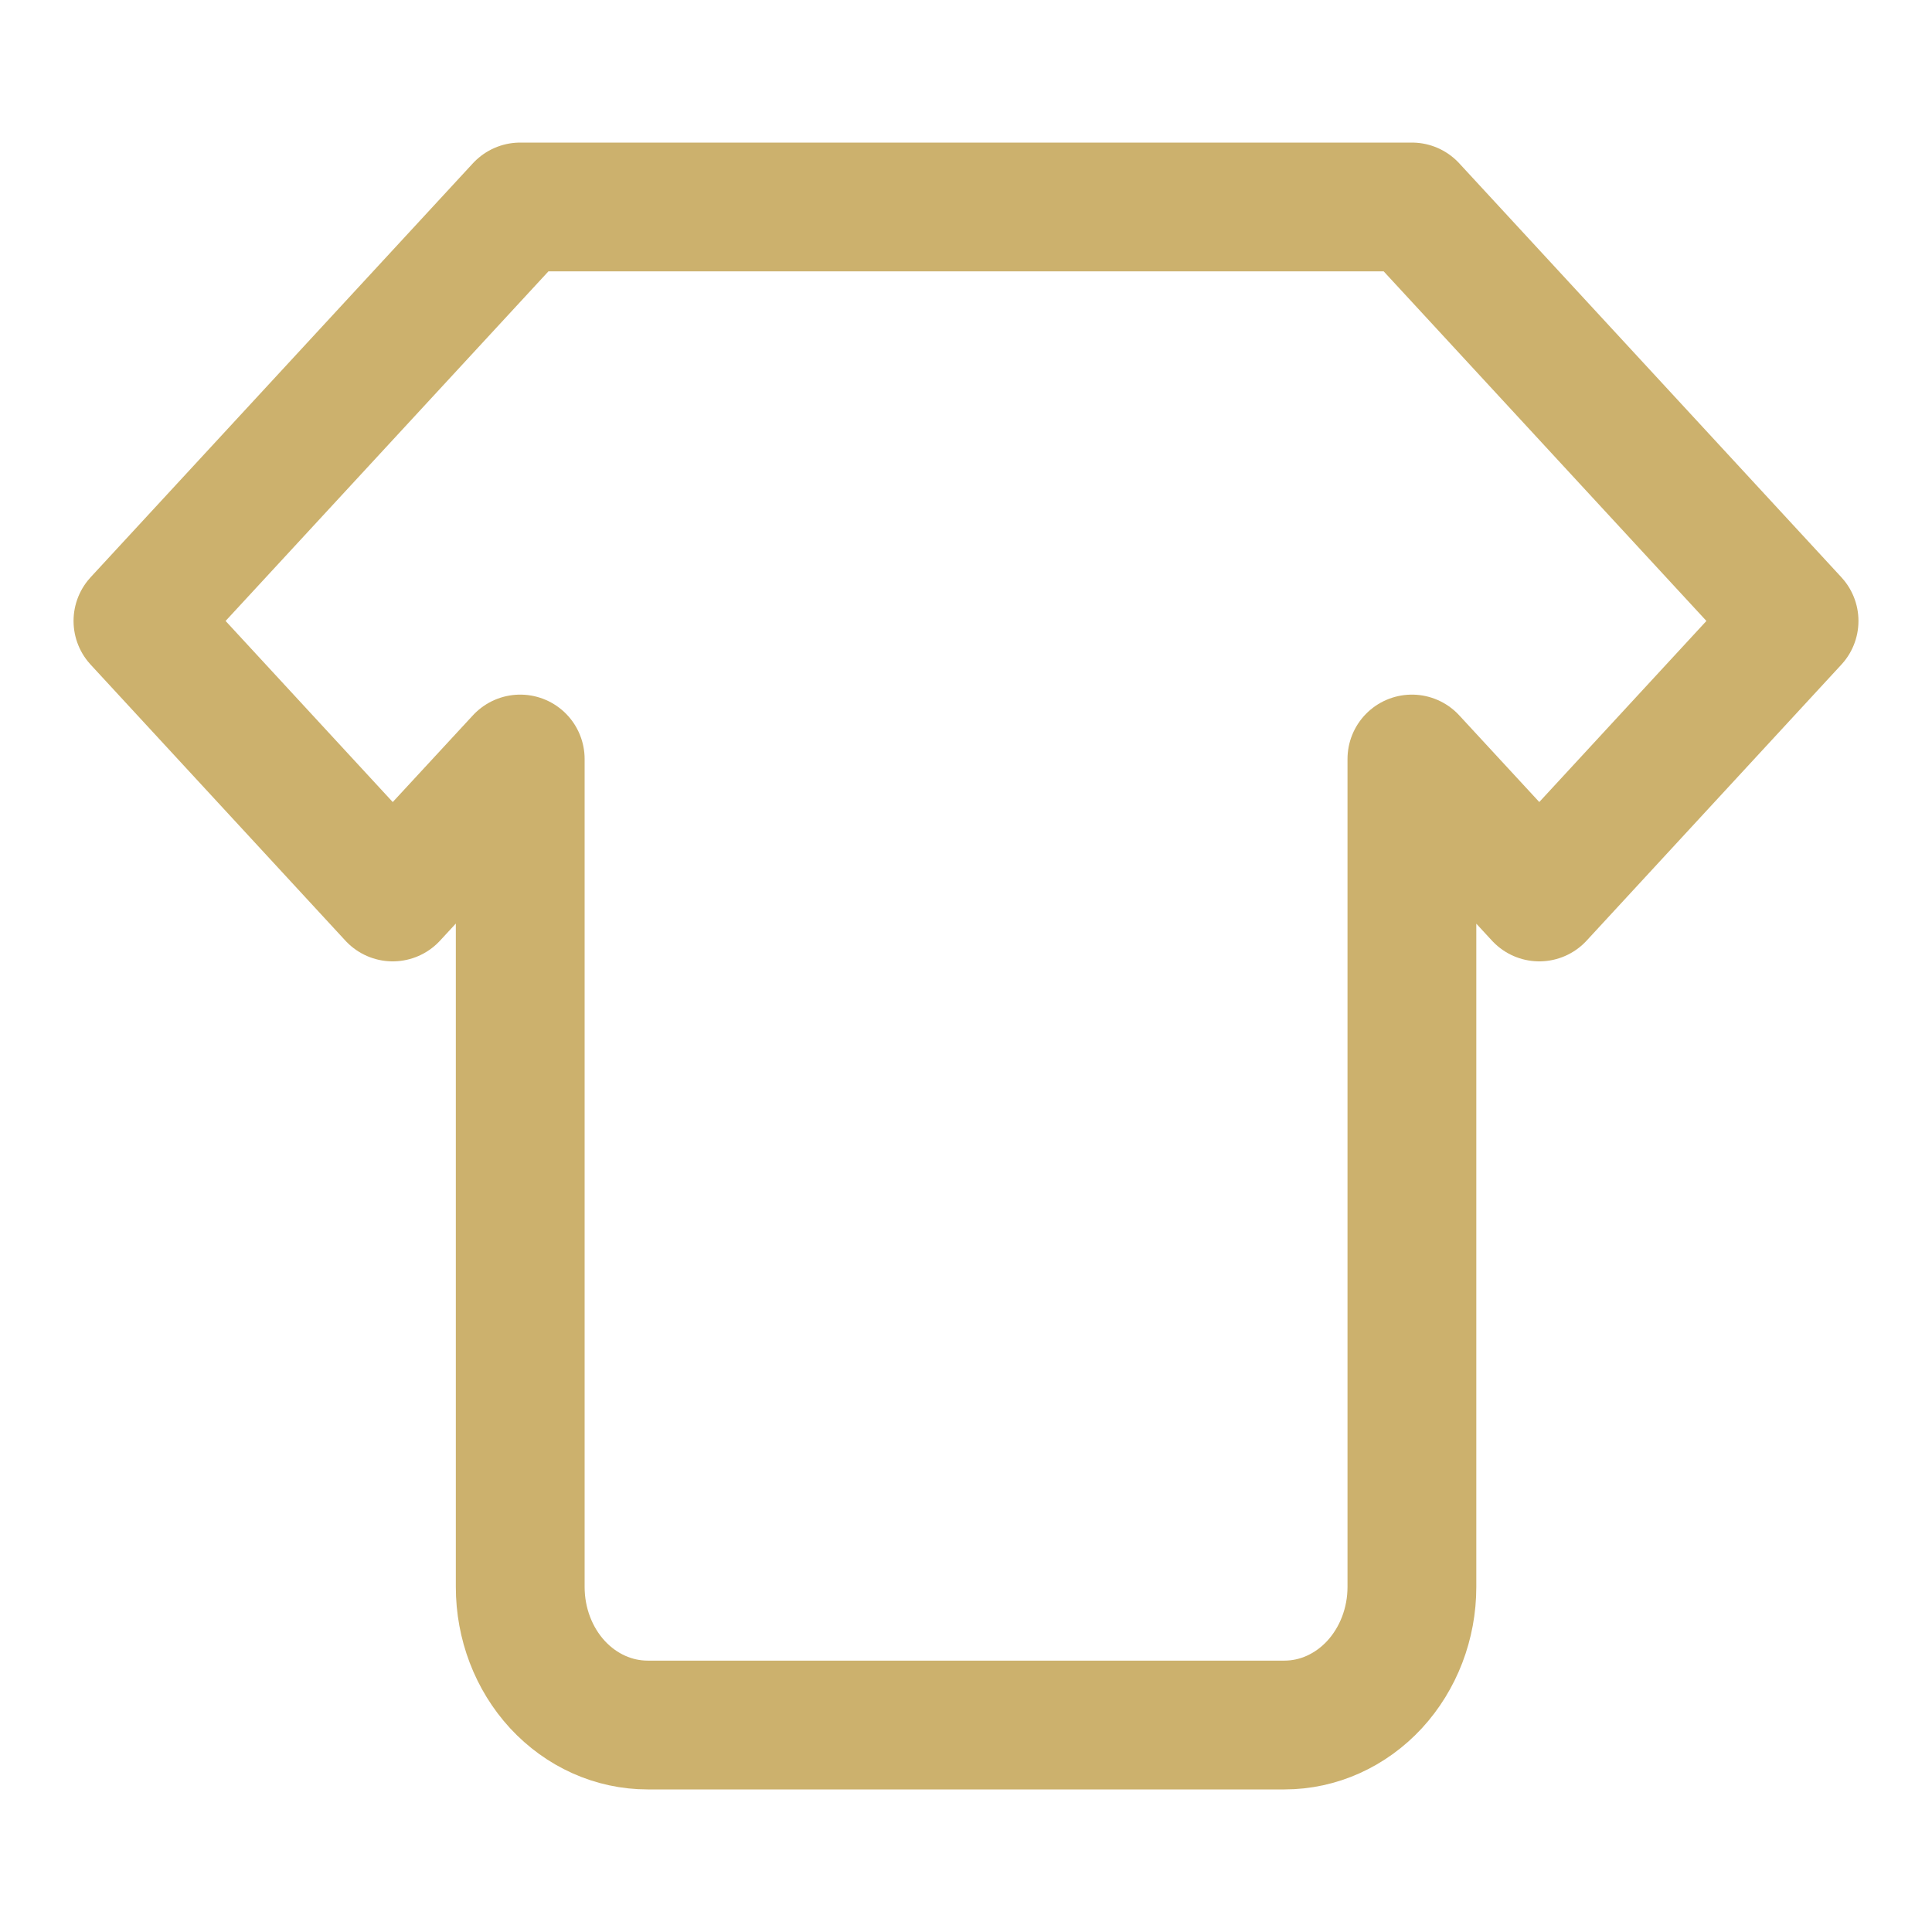 <svg width="15" height="15" viewBox="0 0 15 15" fill="none" xmlns="http://www.w3.org/2000/svg">
<path d="M10.962 1.607L13.929 4.821L11.951 6.964L10.962 5.893V12.321C10.962 12.606 10.857 12.878 10.672 13.079C10.486 13.28 10.235 13.393 9.973 13.393H5.028C4.765 13.393 4.514 13.28 4.328 13.079C4.143 12.878 4.039 12.606 4.039 12.321V5.893L3.049 6.964L1.071 4.821L4.039 1.607H10.962Z" stroke="#CCB16D" stroke-linecap="round" stroke-linejoin="round"/>
</svg>
